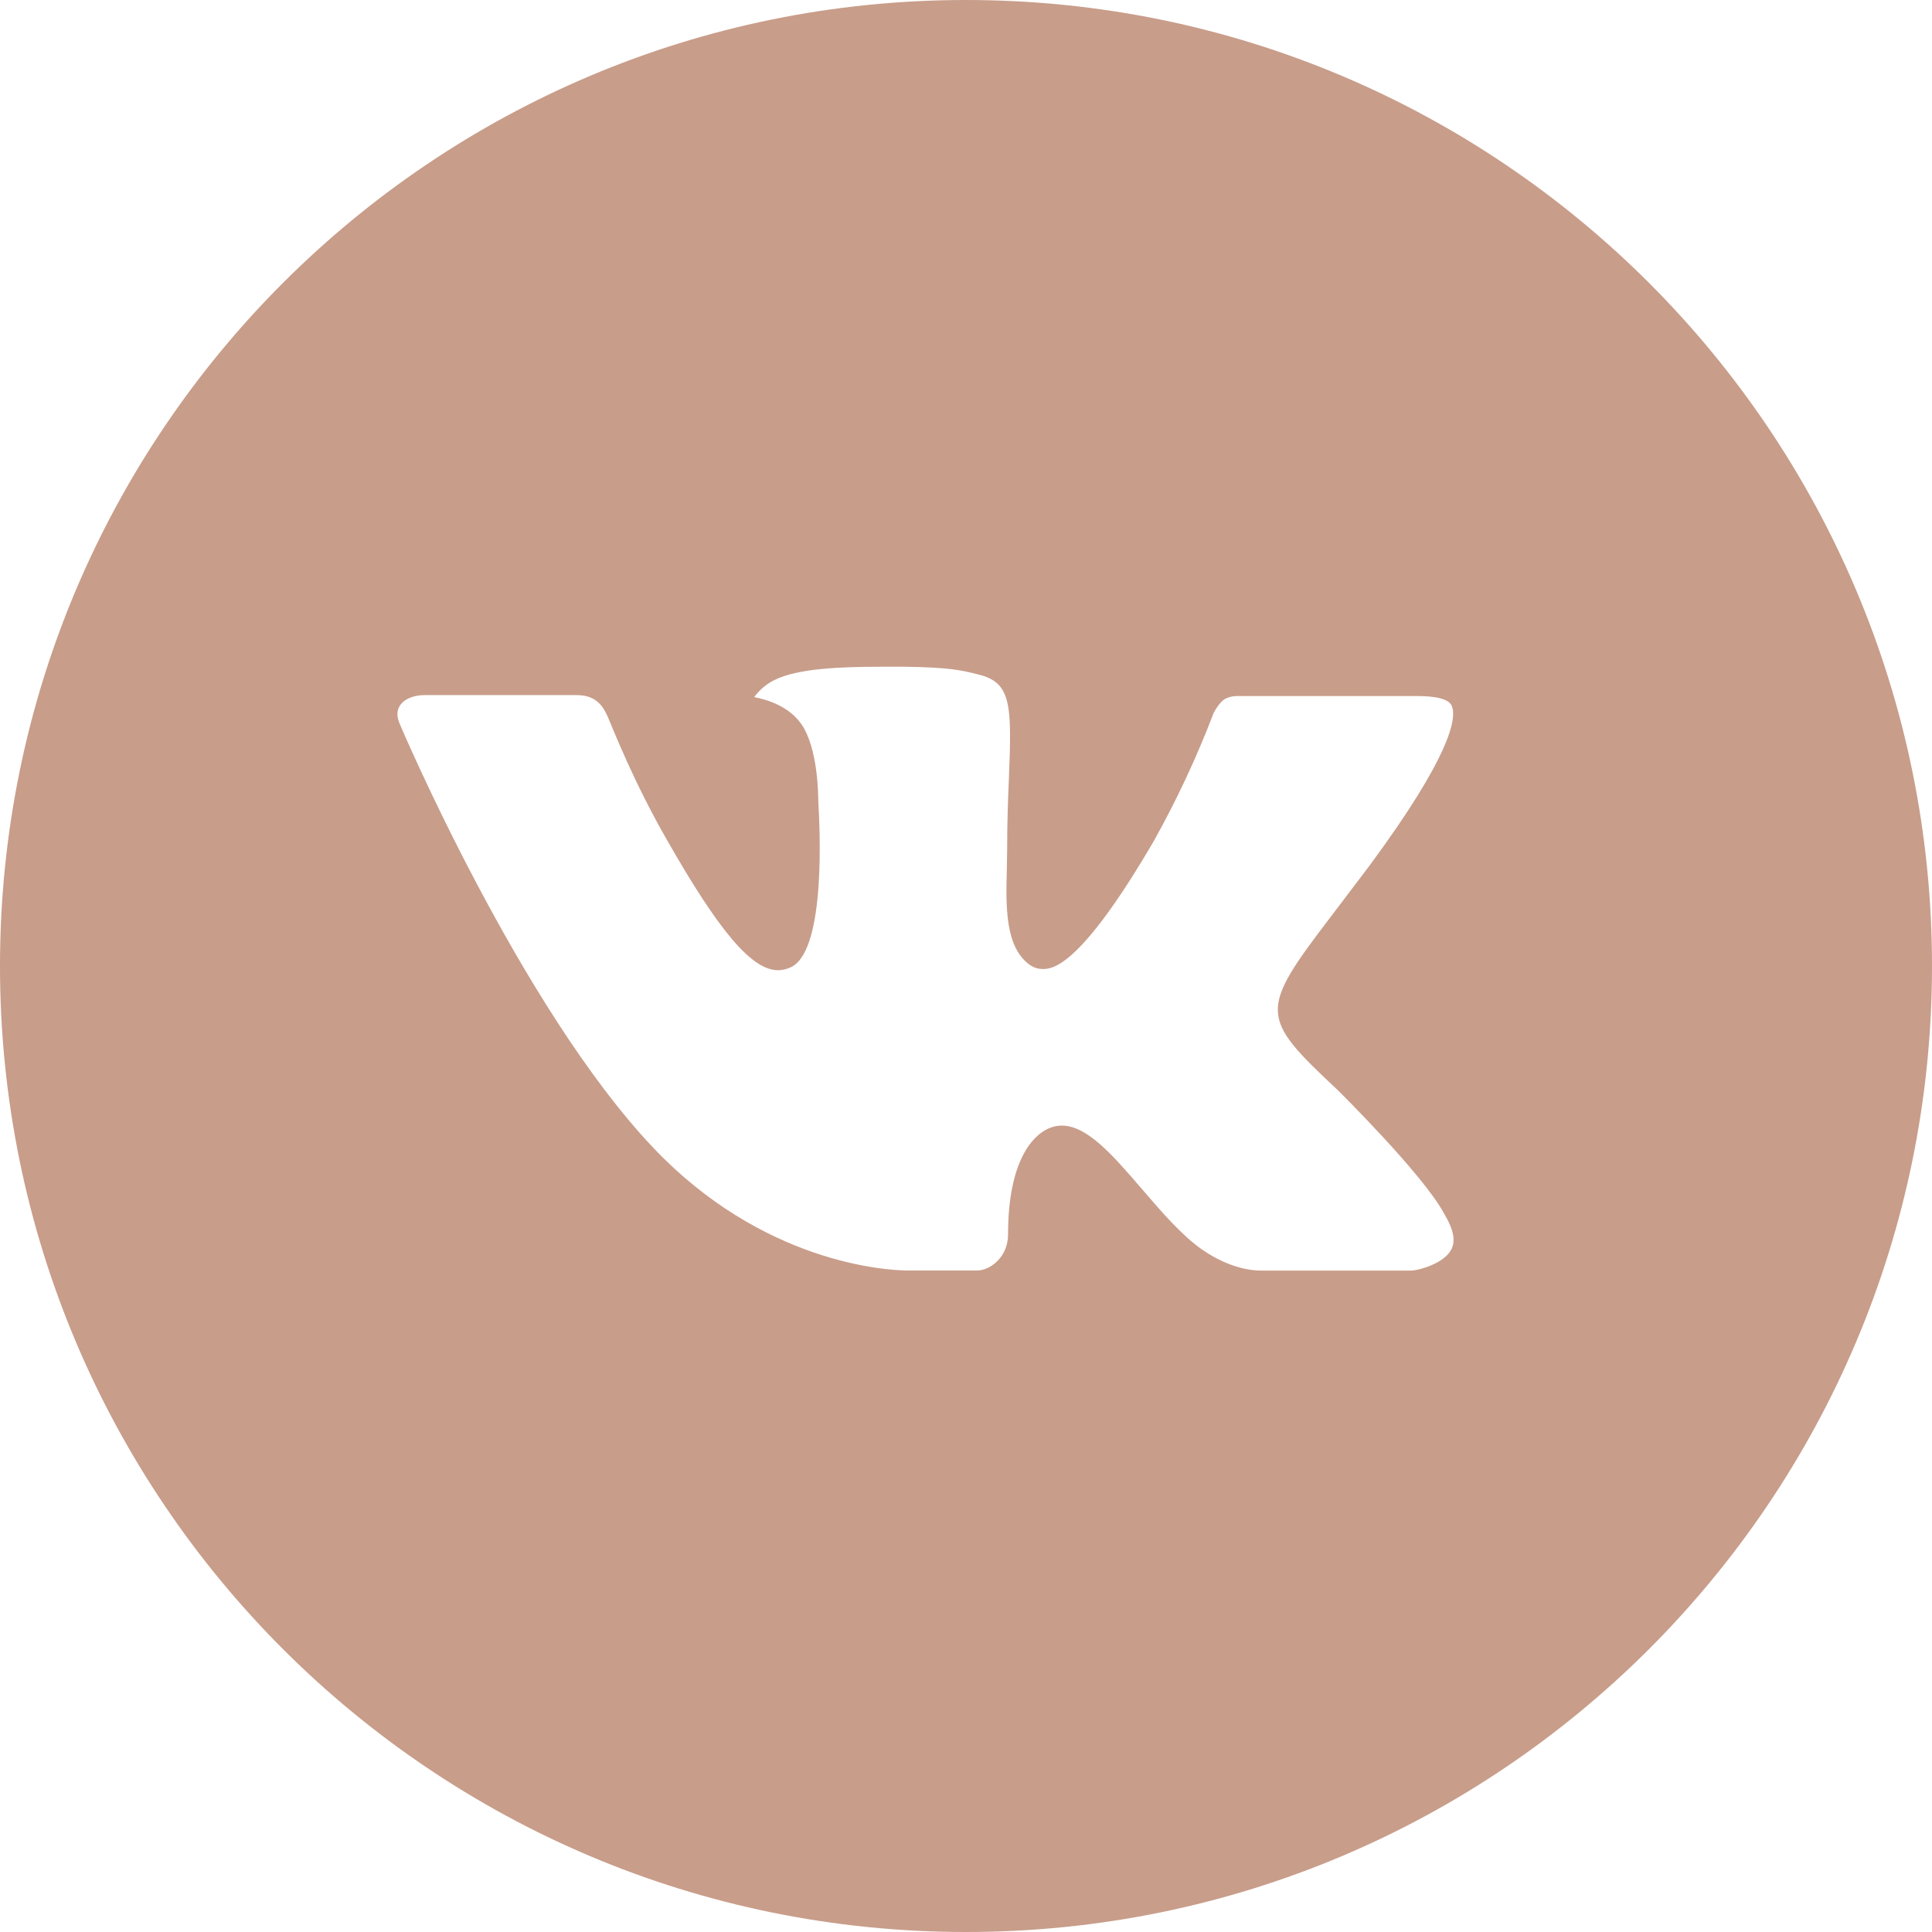 <?xml version="1.0" encoding="UTF-8"?> <svg xmlns="http://www.w3.org/2000/svg" width="180" height="180" viewBox="0 0 180 180" fill="none"> <path d="M90 0C40.294 0 0 40.294 0 90C0 139.706 40.294 180 90 180C139.706 180 180 139.706 180 90C180 40.294 139.706 0 90 0ZM124.613 101.541C124.613 101.541 132.572 109.397 134.531 113.044C134.588 113.119 134.616 113.194 134.634 113.231C135.431 114.572 135.619 115.612 135.225 116.391C134.569 117.684 132.319 118.322 131.55 118.378H117.488C116.513 118.378 114.469 118.125 111.994 116.419C110.091 115.088 108.216 112.903 106.388 110.775C103.659 107.606 101.297 104.869 98.916 104.869C98.613 104.868 98.313 104.916 98.025 105.009C96.225 105.591 93.919 108.159 93.919 115.003C93.919 117.141 92.231 118.369 91.041 118.369H84.6C82.406 118.369 70.978 117.6 60.853 106.922C48.459 93.844 37.303 67.612 37.209 67.369C36.506 65.672 37.959 64.763 39.544 64.763H53.747C55.641 64.763 56.259 65.916 56.691 66.938C57.197 68.128 59.053 72.862 62.1 78.188C67.041 86.869 70.069 90.394 72.497 90.394C72.952 90.388 73.399 90.273 73.8 90.056C76.969 88.294 76.378 76.997 76.237 74.653C76.237 74.213 76.228 69.6 74.606 67.388C73.444 65.784 71.466 65.175 70.266 64.95C70.751 64.28 71.391 63.736 72.131 63.366C74.306 62.278 78.225 62.119 82.116 62.119H84.281C88.5 62.175 89.588 62.447 91.116 62.831C94.209 63.572 94.275 65.569 94.003 72.403C93.919 74.344 93.834 76.537 93.834 79.125C93.834 79.688 93.806 80.287 93.806 80.925C93.713 84.403 93.6 88.35 96.056 89.972C96.377 90.173 96.747 90.28 97.125 90.281C97.978 90.281 100.547 90.281 107.503 78.347C109.648 74.505 111.513 70.514 113.081 66.403C113.222 66.159 113.634 65.409 114.122 65.119C114.482 64.935 114.881 64.842 115.284 64.847H131.981C133.8 64.847 135.047 65.119 135.281 65.822C135.694 66.938 135.206 70.341 127.584 80.662L124.181 85.153C117.272 94.209 117.272 94.669 124.613 101.541V101.541Z" fill="#C89D8A"></path> </svg> 